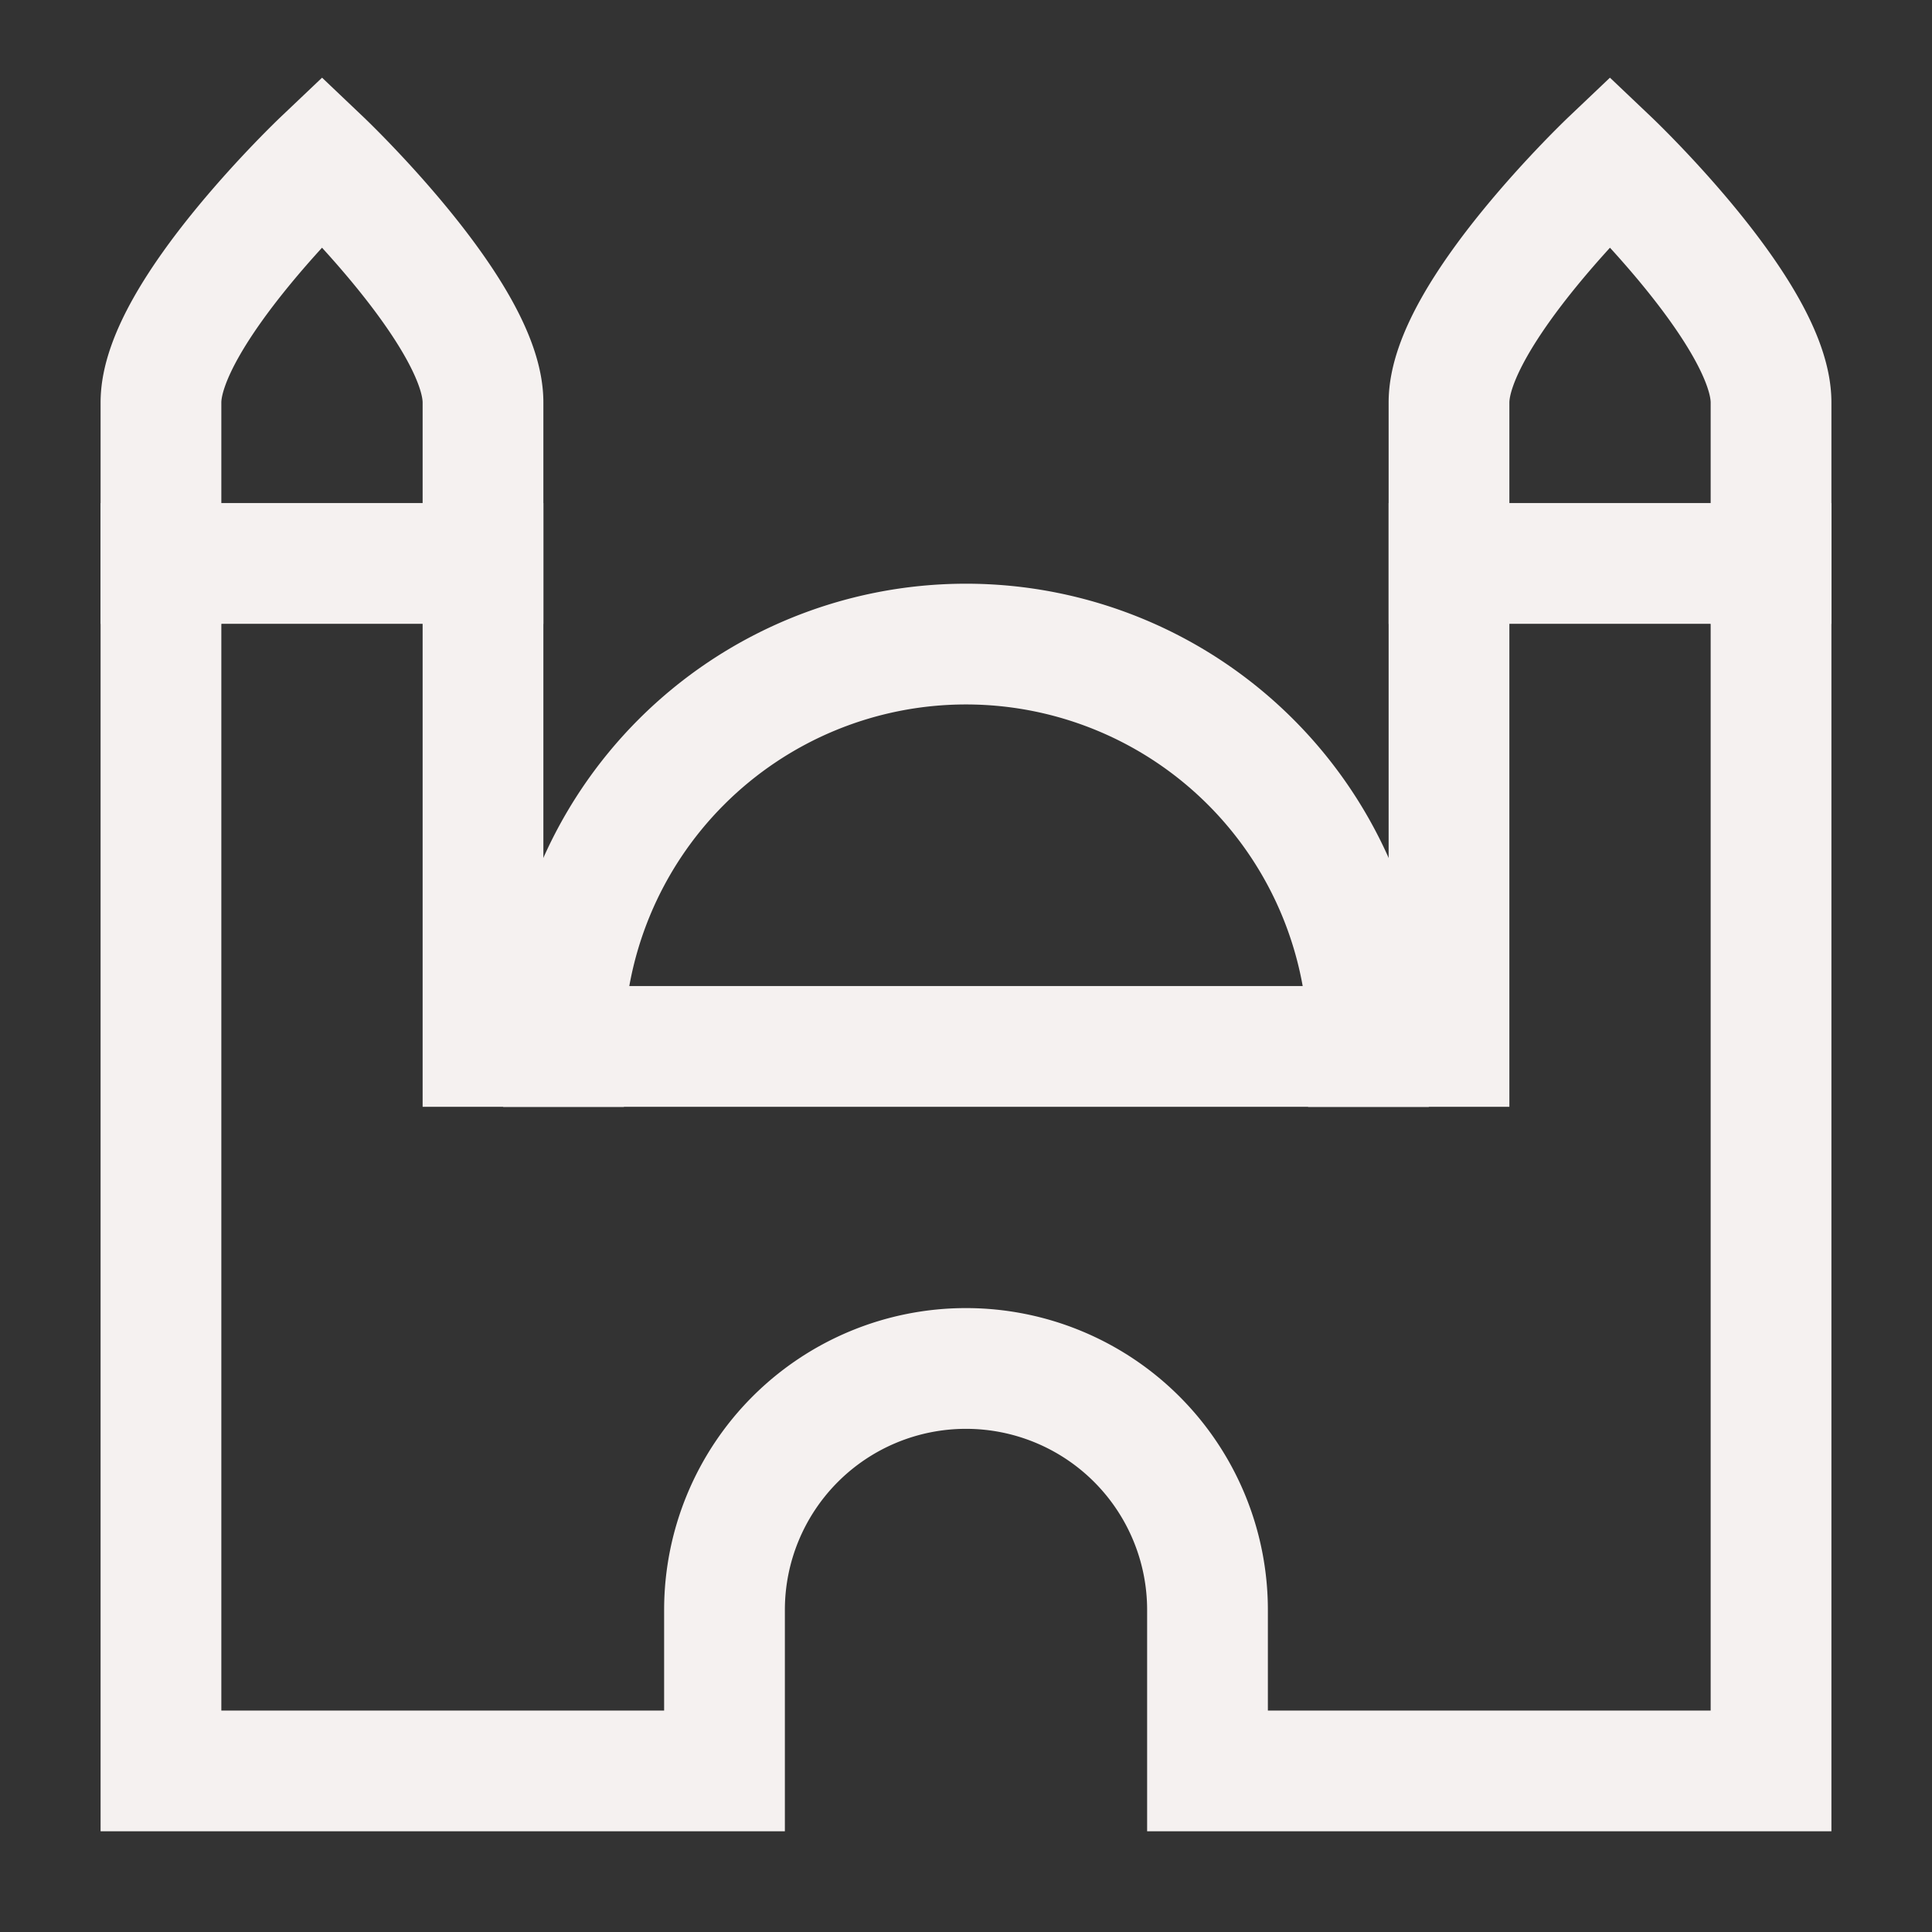 <svg xmlns="http://www.w3.org/2000/svg" width="16" height="16" fill="none"><rect width="100%" height="100%" fill="#333333" stroke="none"/><g stroke="#F5F1F0" stroke-linecap="square" stroke-miterlimit="10" clip-path="url(#a)"><path d="M4 4.667V3.333c0-.733-1.333-2-1.333-2s-1.334 1.267-1.334 2v1.334m13.334 0V3.333c0-.733-1.334-2-1.334-2S12 2.6 12 3.333v1.334m-.667 4a3.333 3.333 0 0 0-6.666 0"/><path d="M10 13.333a2 2 0 1 0-4 0v1.333H1.333v-10H4v4h8v-4h2.667v10H10v-1.333Z"/></g><defs><clipPath id="a"><path fill="#fff" d="M0 0h16v16H0z"/></clipPath></defs></svg>